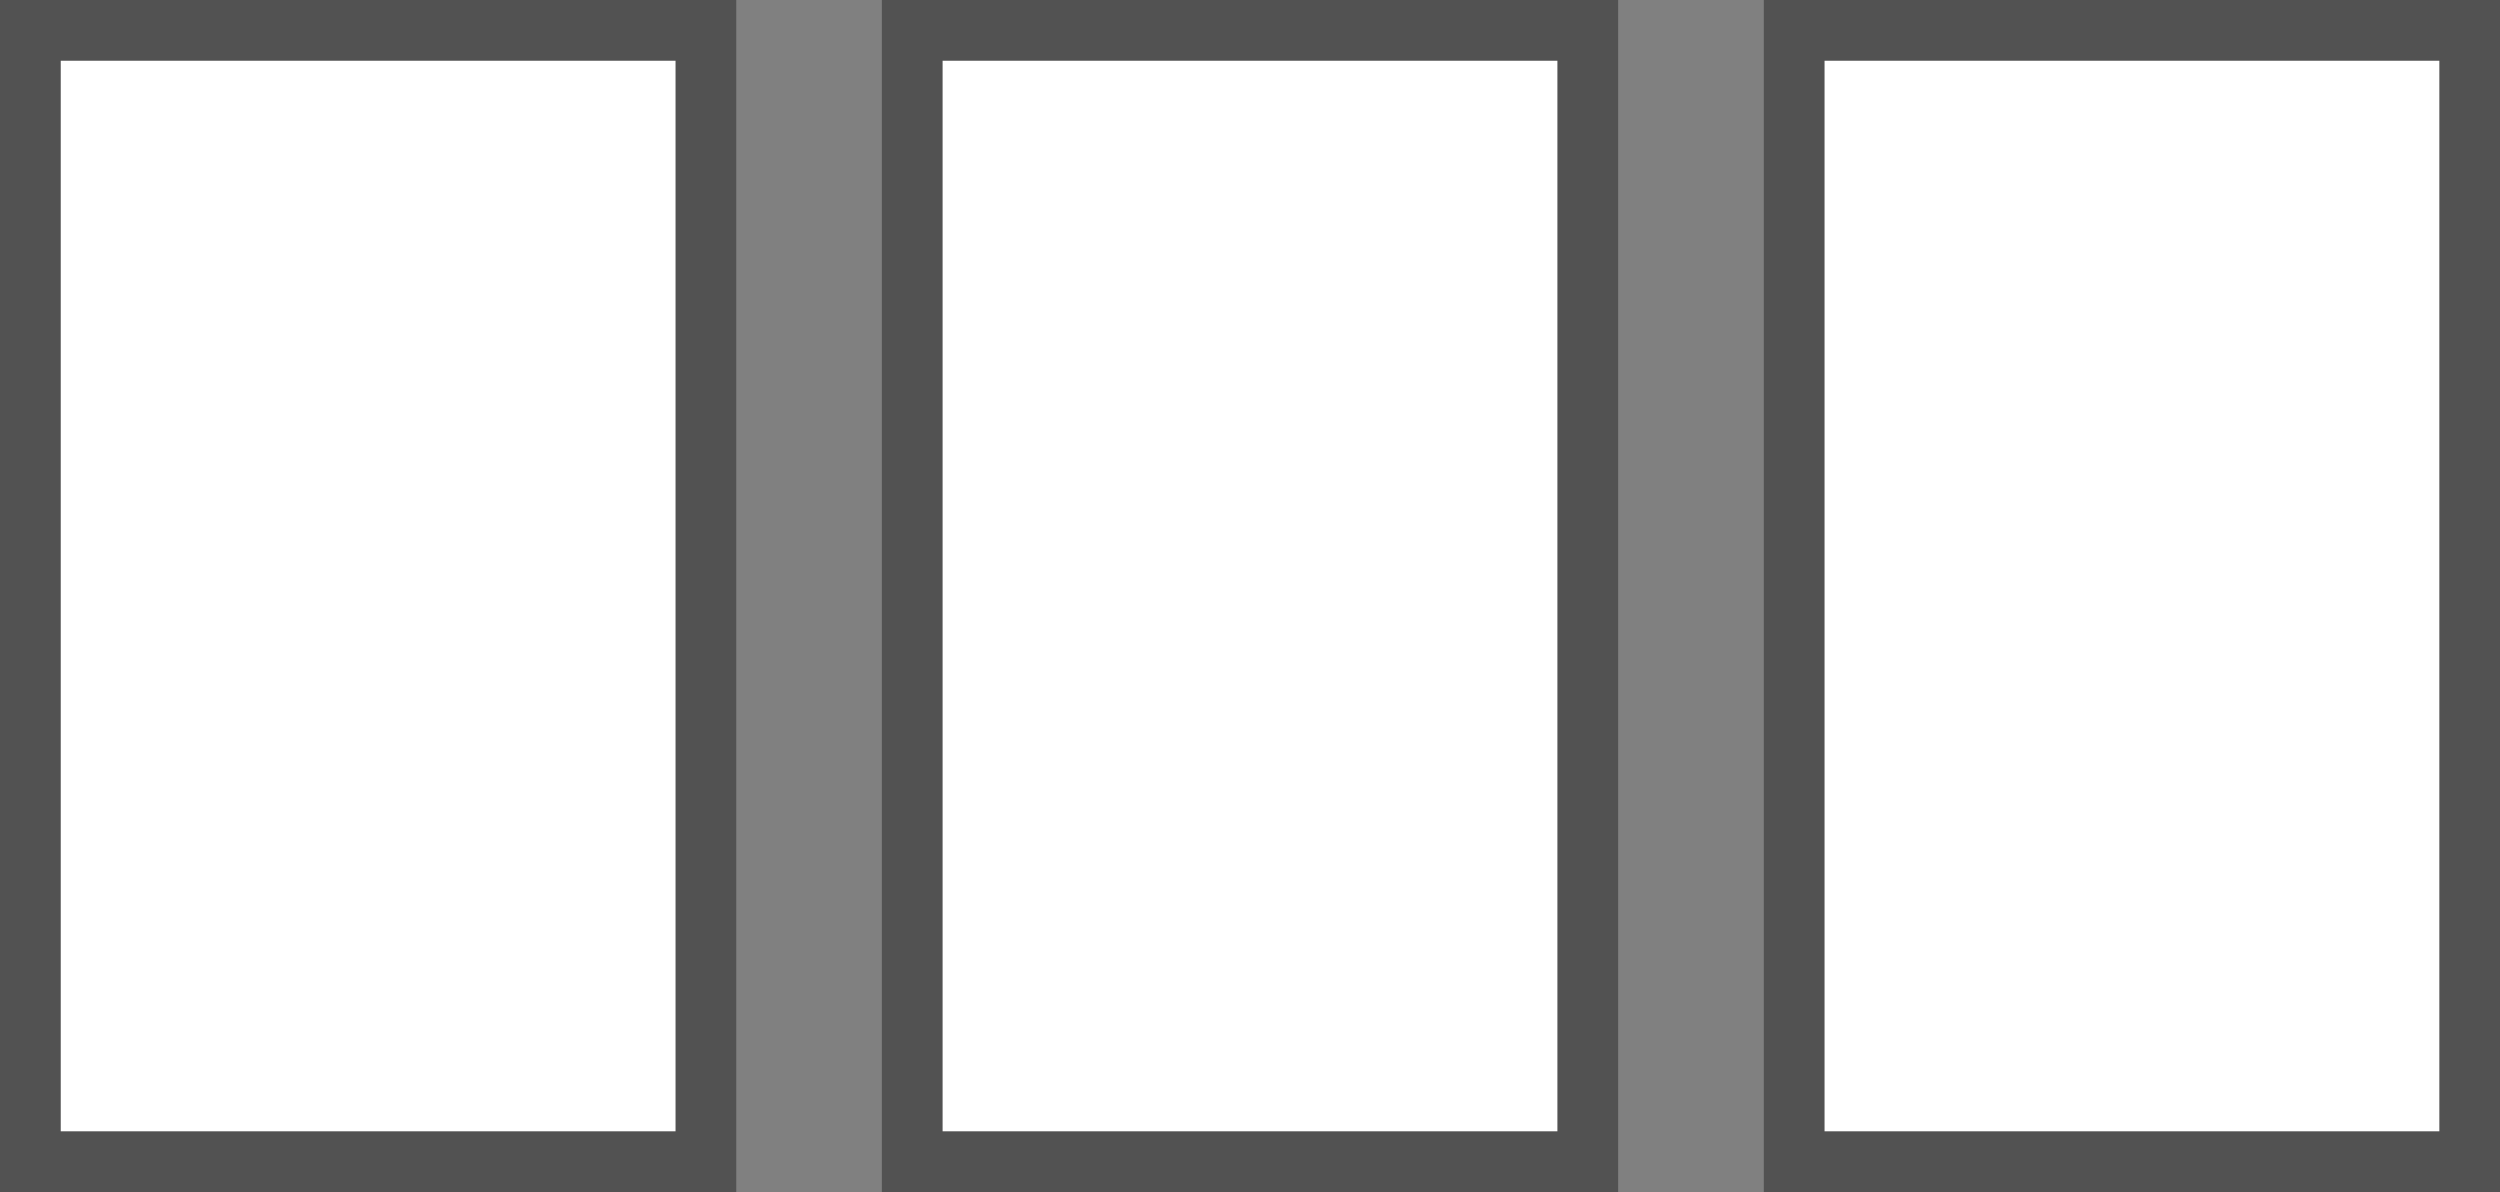 <svg xmlns="http://www.w3.org/2000/svg" id="_&#x56FE;&#x5C42;_2" data-name="&#x56FE;&#x5C42; 2" viewBox="0 0 288.14 137.39"><rect x="0" y="0" width="288.14" height="137.39" fill="#808080" stroke="none"/><defs><style>      .cls-1 {        fill: #fff;        stroke: #525252;        stroke-miterlimit: 10;        stroke-width: 7px;      }    </style></defs><g id="_&#x56FE;&#x5C42;_1-2" data-name="&#x56FE;&#x5C42; 1"><g><rect class="cls-1" x="3.5" y="3.5" width="77.86" height="130.39"></rect><rect class="cls-1" x="105.14" y="3.5" width="77.86" height="130.39"></rect><rect class="cls-1" x="206.79" y="3.5" width="77.86" height="130.39"></rect></g></g></svg>